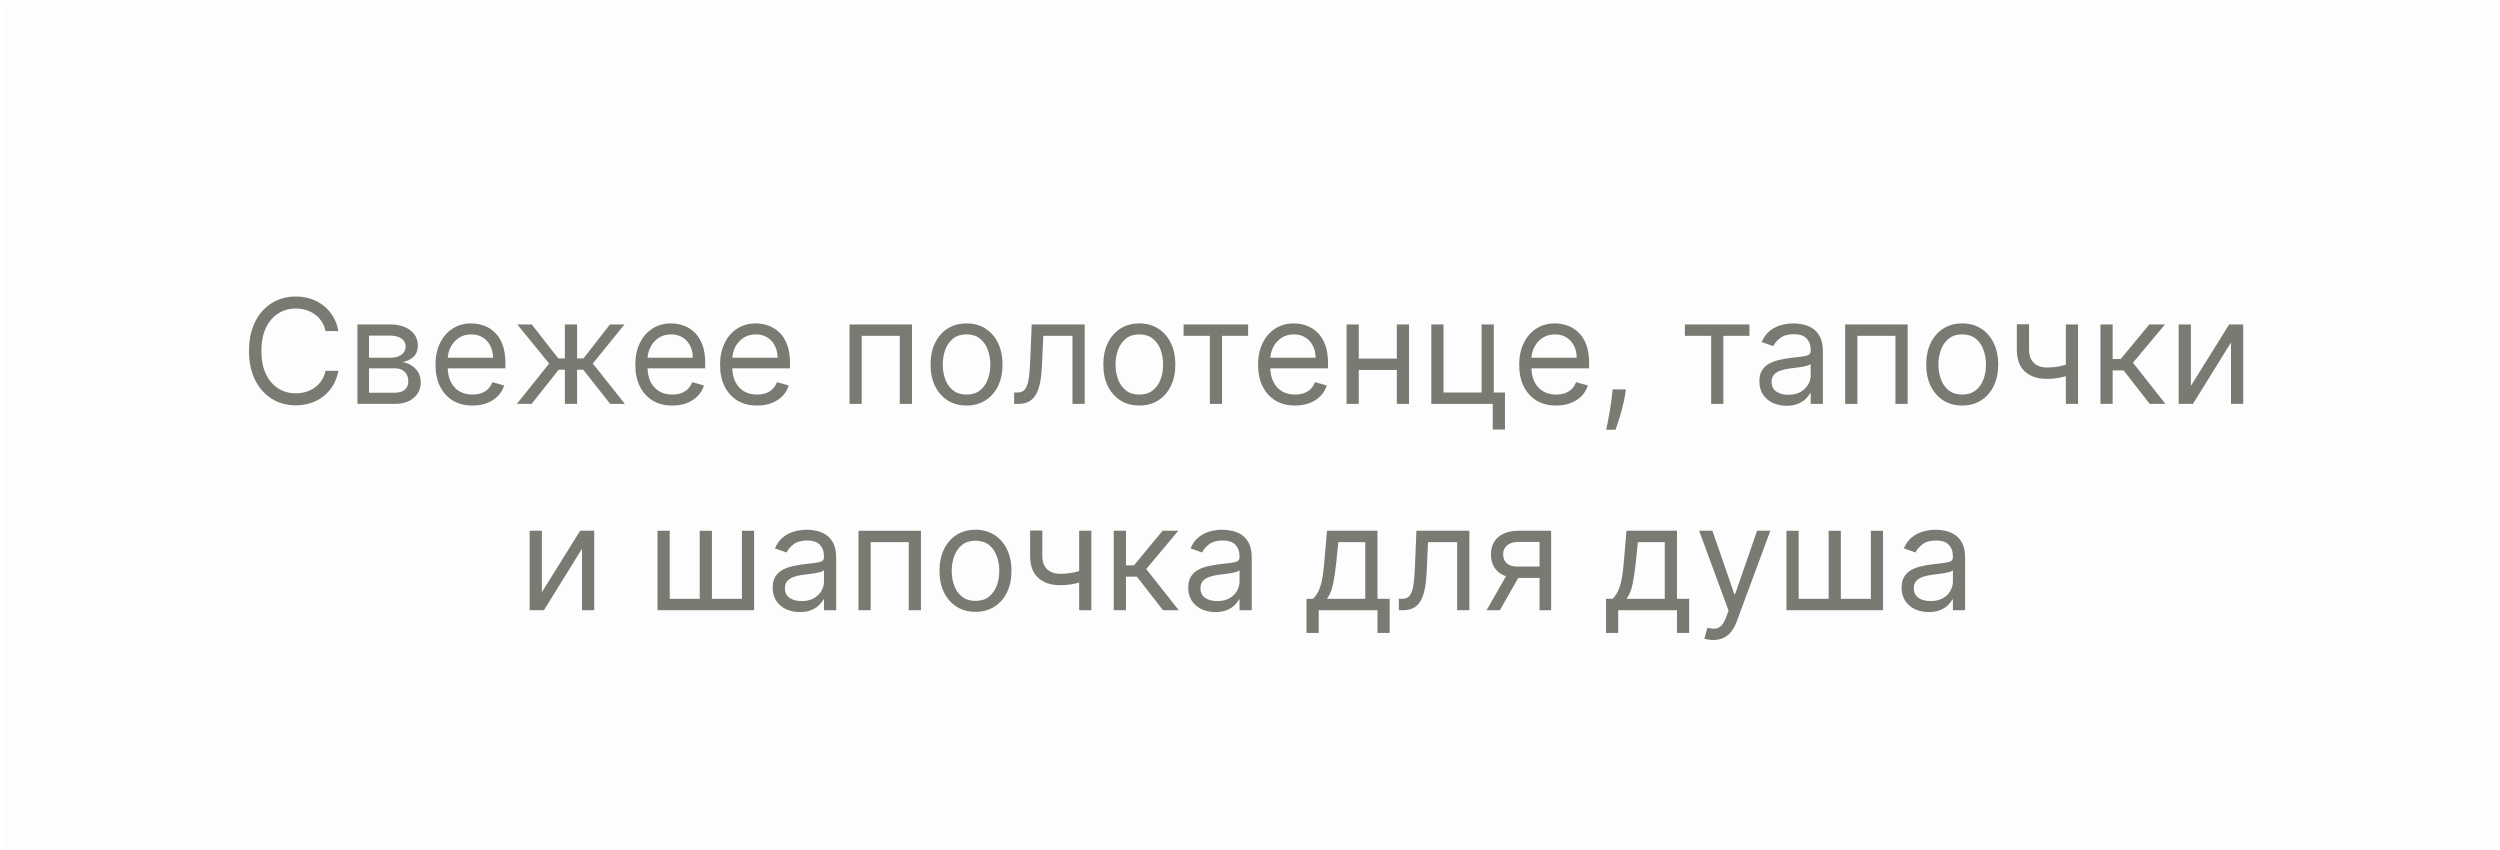 <?xml version="1.0" encoding="UTF-8"?> <svg xmlns="http://www.w3.org/2000/svg" width="206" height="70" viewBox="0 0 206 70" fill="none"> <g clip-path="url(#clip0_911_6708)"> <g filter="url(#filter0_b_911_6708)"> <rect x="0.211" y="0.174" width="205" height="70" fill="#FCFCFC" fill-opacity="0.6"></rect> </g> <g opacity="0.7"> <path d="M27.881 27.28L26.824 27.28C26.762 26.976 26.652 26.709 26.496 26.479C26.343 26.249 26.155 26.056 25.934 25.899C25.715 25.74 25.472 25.621 25.205 25.541C24.938 25.462 24.66 25.422 24.37 25.422C23.841 25.422 23.363 25.556 22.934 25.823C22.508 26.09 22.168 26.483 21.915 27.003C21.665 27.523 21.54 28.161 21.54 28.916C21.54 29.672 21.665 30.31 21.915 30.83C22.168 31.35 22.508 31.743 22.934 32.01C23.363 32.277 23.841 32.411 24.37 32.411C24.66 32.411 24.938 32.371 25.205 32.291C25.472 32.212 25.715 32.094 25.934 31.938C26.155 31.779 26.343 31.584 26.496 31.354C26.652 31.121 26.762 30.854 26.824 30.553L27.881 30.553C27.802 30.999 27.657 31.398 27.447 31.75C27.236 32.103 26.975 32.402 26.663 32.65C26.35 32.894 25.999 33.08 25.61 33.208C25.224 33.336 24.81 33.4 24.37 33.4C23.625 33.4 22.964 33.218 22.384 32.854C21.805 32.49 21.349 31.973 21.016 31.303C20.684 30.633 20.518 29.837 20.518 28.916C20.518 27.996 20.684 27.201 21.016 26.53C21.349 25.86 21.805 25.343 22.384 24.979C22.964 24.615 23.625 24.434 24.37 24.434C24.81 24.434 25.224 24.497 25.61 24.625C25.999 24.753 26.35 24.941 26.663 25.188C26.975 25.432 27.236 25.73 27.447 26.083C27.657 26.432 27.802 26.831 27.881 27.28Z" fill="#3E4436"></path> <path d="M29.453 33.28L29.453 26.735L32.129 26.735C32.833 26.735 33.393 26.894 33.808 27.212C34.222 27.53 34.43 27.951 34.43 28.473C34.43 28.871 34.312 29.179 34.076 29.398C33.84 29.614 33.538 29.76 33.169 29.837C33.41 29.871 33.644 29.956 33.872 30.093C34.102 30.229 34.292 30.416 34.443 30.655C34.593 30.891 34.669 31.181 34.669 31.524C34.669 31.86 34.583 32.159 34.413 32.424C34.242 32.688 33.998 32.897 33.68 33.05C33.362 33.203 32.981 33.28 32.538 33.28L29.453 33.28ZM30.407 32.36L32.538 32.36C32.884 32.36 33.156 32.277 33.352 32.113C33.548 31.948 33.646 31.723 33.646 31.439C33.646 31.101 33.548 30.836 33.352 30.642C33.156 30.446 32.884 30.348 32.538 30.348L30.407 30.348L30.407 32.36ZM30.407 29.479L32.129 29.479C32.399 29.479 32.63 29.442 32.823 29.368C33.017 29.291 33.164 29.184 33.267 29.044C33.372 28.902 33.424 28.735 33.424 28.541C33.424 28.266 33.309 28.05 33.079 27.894C32.849 27.735 32.532 27.655 32.129 27.655L30.407 27.655L30.407 29.479Z" fill="#3E4436"></path> <path d="M38.935 33.416C38.304 33.416 37.761 33.277 37.303 32.999C36.849 32.718 36.498 32.326 36.251 31.823C36.006 31.317 35.884 30.729 35.884 30.059C35.884 29.388 36.006 28.797 36.251 28.286C36.498 27.772 36.841 27.371 37.282 27.084C37.725 26.794 38.242 26.649 38.833 26.649C39.174 26.649 39.511 26.706 39.843 26.82C40.175 26.934 40.478 27.118 40.751 27.374C41.023 27.627 41.241 27.962 41.403 28.38C41.565 28.797 41.645 29.311 41.645 29.922L41.645 30.348L36.6 30.348L36.6 29.479L40.623 29.479C40.623 29.11 40.549 28.78 40.401 28.49C40.256 28.201 40.049 27.972 39.779 27.804C39.512 27.637 39.197 27.553 38.833 27.553C38.432 27.553 38.086 27.652 37.793 27.851C37.503 28.047 37.28 28.303 37.124 28.618C36.968 28.934 36.89 29.272 36.89 29.633L36.89 30.212C36.89 30.706 36.975 31.125 37.145 31.469C37.319 31.81 37.559 32.07 37.866 32.249C38.172 32.425 38.529 32.513 38.935 32.513C39.199 32.513 39.438 32.476 39.651 32.402C39.867 32.326 40.053 32.212 40.209 32.061C40.366 31.908 40.486 31.718 40.572 31.49L41.543 31.763C41.441 32.093 41.269 32.383 41.028 32.633C40.786 32.88 40.488 33.073 40.133 33.212C39.778 33.348 39.378 33.416 38.935 33.416Z" fill="#3E4436"></path> <path d="M42.59 33.28L45.249 29.956L42.624 26.735L43.818 26.735L45.999 29.53L46.545 29.53L46.545 26.735L47.551 26.735L47.551 29.53L48.079 29.53L50.261 26.735L51.454 26.735L48.846 29.956L51.488 33.28L50.278 33.28L48.062 30.468L47.551 30.468L47.551 33.28L46.545 33.28L46.545 30.468L46.034 30.468L43.801 33.28L42.59 33.28Z" fill="#3E4436"></path> <path d="M55.4 33.416C54.769 33.416 54.225 33.277 53.768 32.999C53.313 32.718 52.962 32.326 52.715 31.823C52.471 31.317 52.349 30.729 52.349 30.059C52.349 29.388 52.471 28.797 52.715 28.286C52.962 27.772 53.306 27.371 53.747 27.084C54.19 26.794 54.707 26.649 55.298 26.649C55.639 26.649 55.975 26.706 56.308 26.82C56.64 26.934 56.943 27.118 57.215 27.374C57.488 27.627 57.705 27.962 57.867 28.38C58.029 28.797 58.11 29.311 58.11 29.922L58.11 30.348L53.065 30.348L53.065 29.479L57.087 29.479C57.087 29.11 57.014 28.78 56.866 28.49C56.721 28.201 56.514 27.972 56.244 27.804C55.977 27.637 55.661 27.553 55.298 27.553C54.897 27.553 54.551 27.652 54.258 27.851C53.968 28.047 53.745 28.303 53.589 28.618C53.433 28.934 53.355 29.272 53.355 29.633L53.355 30.212C53.355 30.706 53.44 31.125 53.61 31.469C53.784 31.81 54.024 32.07 54.33 32.249C54.637 32.425 54.994 32.513 55.4 32.513C55.664 32.513 55.903 32.476 56.116 32.402C56.332 32.326 56.518 32.212 56.674 32.061C56.83 31.908 56.951 31.718 57.036 31.49L58.008 31.763C57.906 32.093 57.734 32.383 57.492 32.633C57.251 32.88 56.953 33.073 56.597 33.212C56.242 33.348 55.843 33.416 55.4 33.416Z" fill="#3E4436"></path> <path d="M62.384 33.416C61.754 33.416 61.21 33.277 60.752 32.999C60.298 32.718 59.947 32.326 59.7 31.823C59.455 31.317 59.333 30.729 59.333 30.059C59.333 29.388 59.455 28.797 59.7 28.286C59.947 27.772 60.291 27.371 60.731 27.084C61.174 26.794 61.691 26.649 62.282 26.649C62.623 26.649 62.96 26.706 63.292 26.82C63.624 26.934 63.927 27.118 64.2 27.374C64.472 27.627 64.69 27.962 64.852 28.38C65.014 28.797 65.095 29.311 65.095 29.922L65.095 30.348L60.049 30.348L60.049 29.479L64.072 29.479C64.072 29.11 63.998 28.78 63.85 28.49C63.705 28.201 63.498 27.972 63.228 27.804C62.961 27.637 62.646 27.553 62.282 27.553C61.882 27.553 61.535 27.652 61.242 27.851C60.953 28.047 60.73 28.303 60.573 28.618C60.417 28.934 60.339 29.272 60.339 29.633L60.339 30.212C60.339 30.706 60.424 31.125 60.595 31.469C60.768 31.81 61.008 32.07 61.315 32.249C61.622 32.425 61.978 32.513 62.384 32.513C62.649 32.513 62.887 32.476 63.1 32.402C63.316 32.326 63.502 32.212 63.659 32.061C63.815 31.908 63.935 31.718 64.021 31.49L64.992 31.763C64.89 32.093 64.718 32.383 64.477 32.633C64.235 32.88 63.937 33.073 63.582 33.212C63.227 33.348 62.828 33.416 62.384 33.416Z" fill="#3E4436"></path> <path d="M69.999 33.28L69.999 26.735L75.147 26.735L75.147 33.28L74.141 33.28L74.141 27.672L71.005 27.672L71.005 33.28L69.999 33.28Z" fill="#3E4436"></path> <path d="M79.643 33.416C79.052 33.416 78.534 33.276 78.088 32.995C77.644 32.713 77.298 32.32 77.048 31.814C76.801 31.309 76.677 30.718 76.677 30.041C76.677 29.36 76.801 28.765 77.048 28.256C77.298 27.747 77.644 27.353 78.088 27.071C78.534 26.79 79.052 26.649 79.643 26.649C80.234 26.649 80.751 26.79 81.194 27.071C81.64 27.353 81.987 27.747 82.234 28.256C82.484 28.765 82.609 29.36 82.609 30.041C82.609 30.718 82.484 31.309 82.234 31.814C81.987 32.32 81.64 32.713 81.194 32.995C80.751 33.276 80.234 33.416 79.643 33.416ZM79.643 32.513C80.092 32.513 80.461 32.398 80.751 32.168C81.041 31.938 81.255 31.635 81.394 31.26C81.534 30.885 81.603 30.479 81.603 30.041C81.603 29.604 81.534 29.196 81.394 28.819C81.255 28.441 81.041 28.135 80.751 27.902C80.461 27.669 80.092 27.553 79.643 27.553C79.194 27.553 78.825 27.669 78.535 27.902C78.245 28.135 78.031 28.441 77.891 28.819C77.752 29.196 77.683 29.604 77.683 30.041C77.683 30.479 77.752 30.885 77.891 31.26C78.031 31.635 78.245 31.938 78.535 32.168C78.825 32.398 79.194 32.513 79.643 32.513Z" fill="#3E4436"></path> <path d="M83.564 33.28L83.564 32.343L83.803 32.343C83.999 32.343 84.162 32.304 84.293 32.228C84.424 32.148 84.529 32.01 84.609 31.814C84.691 31.615 84.753 31.34 84.796 30.988C84.841 30.633 84.874 30.181 84.894 29.633L85.013 26.735L89.377 26.735L89.377 33.28L88.371 33.28L88.371 27.672L85.968 27.672L85.866 30.008C85.843 30.544 85.795 31.017 85.721 31.427C85.65 31.833 85.54 32.174 85.393 32.449C85.248 32.725 85.055 32.932 84.813 33.071C84.572 33.211 84.269 33.28 83.905 33.28L83.564 33.28Z" fill="#3E4436"></path> <path d="M93.881 33.416C93.29 33.416 92.772 33.276 92.326 32.995C91.883 32.713 91.536 32.32 91.286 31.814C91.039 31.309 90.915 30.718 90.915 30.041C90.915 29.36 91.039 28.765 91.286 28.256C91.536 27.747 91.883 27.353 92.326 27.071C92.772 26.79 93.29 26.649 93.881 26.649C94.472 26.649 94.989 26.79 95.432 27.071C95.878 27.353 96.225 27.747 96.472 28.256C96.722 28.765 96.847 29.36 96.847 30.041C96.847 30.718 96.722 31.309 96.472 31.814C96.225 32.32 95.878 32.713 95.432 32.995C94.989 33.276 94.472 33.416 93.881 33.416ZM93.881 32.513C94.33 32.513 94.699 32.398 94.989 32.168C95.279 31.938 95.493 31.635 95.633 31.26C95.772 30.885 95.841 30.479 95.841 30.041C95.841 29.604 95.772 29.196 95.633 28.819C95.493 28.441 95.279 28.135 94.989 27.902C94.699 27.669 94.33 27.553 93.881 27.553C93.432 27.553 93.063 27.669 92.773 27.902C92.484 28.135 92.269 28.441 92.13 28.819C91.991 29.196 91.921 29.604 91.921 30.041C91.921 30.479 91.991 30.885 92.13 31.26C92.269 31.635 92.484 31.938 92.773 32.168C93.063 32.398 93.432 32.513 93.881 32.513Z" fill="#3E4436"></path> <path d="M97.527 27.672L97.527 26.735L102.845 26.735L102.845 27.672L100.697 27.672L100.697 33.28L99.692 33.28L99.692 27.672L97.527 27.672Z" fill="#3E4436"></path> <path d="M106.716 33.416C106.086 33.416 105.542 33.277 105.084 32.999C104.63 32.718 104.279 32.326 104.032 31.823C103.787 31.317 103.665 30.729 103.665 30.059C103.665 29.388 103.787 28.797 104.032 28.286C104.279 27.772 104.623 27.371 105.063 27.084C105.506 26.794 106.023 26.649 106.614 26.649C106.955 26.649 107.292 26.706 107.624 26.82C107.956 26.934 108.259 27.118 108.532 27.374C108.804 27.627 109.022 27.962 109.184 28.38C109.346 28.797 109.427 29.311 109.427 29.922L109.427 30.348L104.381 30.348L104.381 29.479L108.404 29.479C108.404 29.11 108.33 28.78 108.182 28.49C108.037 28.201 107.83 27.972 107.56 27.804C107.293 27.637 106.978 27.553 106.614 27.553C106.214 27.553 105.867 27.652 105.574 27.851C105.285 28.047 105.062 28.303 104.905 28.618C104.749 28.934 104.671 29.272 104.671 29.633L104.671 30.212C104.671 30.706 104.756 31.125 104.927 31.469C105.1 31.81 105.34 32.07 105.647 32.249C105.954 32.425 106.31 32.513 106.716 32.513C106.981 32.513 107.219 32.476 107.432 32.402C107.648 32.326 107.834 32.212 107.991 32.061C108.147 31.908 108.268 31.718 108.353 31.49L109.324 31.763C109.222 32.093 109.05 32.383 108.809 32.633C108.567 32.88 108.269 33.073 107.914 33.212C107.559 33.348 107.16 33.416 106.716 33.416Z" fill="#3E4436"></path> <path d="M115.337 29.547L115.337 30.485L111.724 30.485L111.724 29.547L115.337 29.547ZM111.962 26.735L111.962 33.28L110.956 33.28L110.956 26.735L111.962 26.735ZM116.104 26.735L116.104 33.28L115.099 33.28L115.099 26.735L116.104 26.735Z" fill="#3E4436"></path> <path d="M123.089 26.735L123.089 32.343L124.009 32.343L124.009 35.394L123.003 35.394L123.003 33.28L117.941 33.28L117.941 26.735L118.947 26.735L118.947 32.343L122.083 32.343L122.083 26.735L123.089 26.735Z" fill="#3E4436"></path> <path d="M128.232 33.416C127.601 33.416 127.057 33.277 126.6 32.999C126.145 32.718 125.795 32.326 125.547 31.823C125.303 31.317 125.181 30.729 125.181 30.059C125.181 29.388 125.303 28.797 125.547 28.286C125.795 27.772 126.138 27.371 126.579 27.084C127.022 26.794 127.539 26.649 128.13 26.649C128.471 26.649 128.807 26.706 129.14 26.82C129.472 26.934 129.775 27.118 130.047 27.374C130.32 27.627 130.537 27.962 130.699 28.38C130.861 28.797 130.942 29.311 130.942 29.922L130.942 30.348L125.897 30.348L125.897 29.479L129.92 29.479C129.92 29.11 129.846 28.78 129.698 28.49C129.553 28.201 129.346 27.972 129.076 27.804C128.809 27.637 128.493 27.553 128.13 27.553C127.729 27.553 127.383 27.652 127.09 27.851C126.8 28.047 126.577 28.303 126.421 28.618C126.265 28.934 126.187 29.272 126.187 29.633L126.187 30.212C126.187 30.706 126.272 31.125 126.442 31.469C126.616 31.81 126.856 32.07 127.162 32.249C127.469 32.425 127.826 32.513 128.232 32.513C128.496 32.513 128.735 32.476 128.948 32.402C129.164 32.326 129.35 32.212 129.506 32.061C129.662 31.908 129.783 31.718 129.868 31.49L130.84 31.763C130.738 32.093 130.566 32.383 130.324 32.633C130.083 32.88 129.785 33.073 129.429 33.212C129.074 33.348 128.675 33.416 128.232 33.416Z" fill="#3E4436"></path> <path d="M133.972 32.087L133.904 32.547C133.856 32.871 133.782 33.218 133.682 33.587C133.586 33.956 133.485 34.304 133.38 34.631C133.275 34.958 133.188 35.218 133.12 35.411L132.353 35.411C132.39 35.229 132.438 34.989 132.498 34.691C132.557 34.392 132.617 34.059 132.677 33.689C132.739 33.323 132.79 32.948 132.83 32.564L132.881 32.087L133.972 32.087Z" fill="#3E4436"></path> <path d="M138.835 27.672L138.835 26.735L144.154 26.735L144.154 27.672L142.006 27.672L142.006 33.28L141 33.28L141 27.672L138.835 27.672Z" fill="#3E4436"></path> <path d="M147.207 33.434C146.792 33.434 146.416 33.355 146.078 33.199C145.74 33.04 145.471 32.811 145.272 32.513C145.073 32.212 144.974 31.848 144.974 31.422C144.974 31.047 145.048 30.743 145.195 30.51C145.343 30.274 145.541 30.09 145.788 29.956C146.035 29.823 146.308 29.723 146.606 29.658C146.907 29.59 147.21 29.536 147.514 29.496C147.911 29.445 148.234 29.407 148.481 29.381C148.731 29.353 148.913 29.306 149.026 29.24C149.143 29.175 149.201 29.061 149.201 28.899L149.201 28.865C149.201 28.445 149.086 28.118 148.856 27.885C148.629 27.652 148.284 27.536 147.82 27.536C147.34 27.536 146.964 27.641 146.691 27.851C146.418 28.061 146.227 28.286 146.116 28.524L145.161 28.184C145.332 27.786 145.559 27.476 145.843 27.255C146.13 27.03 146.443 26.874 146.781 26.786C147.122 26.695 147.457 26.649 147.786 26.649C147.997 26.649 148.238 26.675 148.511 26.726C148.786 26.774 149.052 26.875 149.308 27.029C149.566 27.182 149.781 27.414 149.951 27.723C150.122 28.033 150.207 28.448 150.207 28.968L150.207 33.28L149.201 33.28L149.201 32.394L149.15 32.394C149.082 32.536 148.968 32.688 148.809 32.85C148.65 33.012 148.438 33.15 148.174 33.263C147.91 33.377 147.588 33.434 147.207 33.434ZM147.36 32.53C147.758 32.53 148.093 32.452 148.366 32.296C148.641 32.14 148.849 31.938 148.988 31.691C149.13 31.444 149.201 31.184 149.201 30.911L149.201 29.99C149.159 30.041 149.065 30.088 148.92 30.131C148.778 30.171 148.613 30.206 148.426 30.238C148.241 30.266 148.061 30.291 147.884 30.314C147.711 30.334 147.57 30.351 147.463 30.365C147.201 30.399 146.957 30.455 146.73 30.532C146.505 30.605 146.323 30.718 146.184 30.868C146.048 31.016 145.98 31.218 145.98 31.473C145.98 31.823 146.109 32.087 146.367 32.266C146.629 32.442 146.96 32.53 147.36 32.53Z" fill="#3E4436"></path> <path d="M152.042 33.28L152.042 26.735L157.19 26.735L157.19 33.28L156.184 33.28L156.184 27.672L153.048 27.672L153.048 33.28L152.042 33.28Z" fill="#3E4436"></path> <path d="M161.686 33.416C161.095 33.416 160.577 33.276 160.131 32.995C159.687 32.713 159.341 32.32 159.091 31.814C158.844 31.309 158.72 30.718 158.72 30.041C158.72 29.36 158.844 28.765 159.091 28.256C159.341 27.747 159.687 27.353 160.131 27.071C160.577 26.79 161.095 26.649 161.686 26.649C162.277 26.649 162.794 26.79 163.237 27.071C163.683 27.353 164.03 27.747 164.277 28.256C164.527 28.765 164.652 29.36 164.652 30.041C164.652 30.718 164.527 31.309 164.277 31.814C164.03 32.32 163.683 32.713 163.237 32.995C162.794 33.276 162.277 33.416 161.686 33.416ZM161.686 32.513C162.135 32.513 162.504 32.398 162.794 32.168C163.084 31.938 163.298 31.635 163.437 31.26C163.577 30.885 163.646 30.479 163.646 30.041C163.646 29.604 163.577 29.196 163.437 28.819C163.298 28.441 163.084 28.135 162.794 27.902C162.504 27.669 162.135 27.553 161.686 27.553C161.237 27.553 160.868 27.669 160.578 27.902C160.288 28.135 160.074 28.441 159.934 28.819C159.795 29.196 159.726 29.604 159.726 30.041C159.726 30.479 159.795 30.885 159.934 31.26C160.074 31.635 160.288 31.938 160.578 32.168C160.868 32.398 161.237 32.513 161.686 32.513Z" fill="#3E4436"></path> <path d="M171.232 26.735L171.232 33.28L170.227 33.28L170.227 26.735L171.232 26.735ZM170.84 29.854L170.84 30.791C170.613 30.877 170.387 30.952 170.163 31.017C169.938 31.08 169.703 31.13 169.455 31.166C169.208 31.201 168.937 31.218 168.642 31.218C167.9 31.218 167.305 31.017 166.856 30.617C166.41 30.216 166.187 29.615 166.187 28.814L166.187 26.718L167.193 26.718L167.193 28.814C167.193 29.149 167.257 29.425 167.384 29.641C167.512 29.857 167.686 30.017 167.904 30.122C168.123 30.228 168.369 30.28 168.642 30.28C169.068 30.28 169.453 30.242 169.796 30.165C170.143 30.086 170.491 29.982 170.84 29.854Z" fill="#3E4436"></path> <path d="M173.078 33.28L173.078 26.735L174.083 26.735L174.083 29.581L174.748 29.581L177.1 26.735L178.396 26.735L175.754 29.888L178.43 33.28L177.134 33.28L174.987 30.519L174.083 30.519L174.083 33.28L173.078 33.28Z" fill="#3E4436"></path> <path d="M180.529 31.797L183.682 26.735L184.841 26.735L184.841 33.28L183.835 33.28L183.835 28.218L180.699 33.28L179.523 33.28L179.523 26.735L180.529 26.735L180.529 31.797Z" fill="#3E4436"></path> <path d="M44.65 48.797L47.803 43.735L48.962 43.735L48.962 50.28L47.956 50.28L47.956 45.218L44.82 50.28L43.644 50.28L43.644 43.735L44.65 43.735L44.65 48.797Z" fill="#3E4436"></path> <path d="M54.179 43.735L55.185 43.735L55.185 49.343L57.656 49.343L57.656 43.735L58.662 43.735L58.662 49.343L61.134 49.343L61.134 43.735L62.139 43.735L62.139 50.28L54.179 50.28L54.179 43.735Z" fill="#3E4436"></path> <path d="M65.902 50.434C65.487 50.434 65.111 50.355 64.773 50.199C64.435 50.04 64.166 49.811 63.968 49.513C63.769 49.212 63.669 48.848 63.669 48.422C63.669 48.047 63.743 47.743 63.891 47.51C64.038 47.275 64.236 47.09 64.483 46.956C64.73 46.823 65.003 46.723 65.301 46.658C65.602 46.59 65.905 46.536 66.209 46.496C66.607 46.445 66.929 46.407 67.176 46.381C67.426 46.353 67.608 46.306 67.722 46.24C67.838 46.175 67.897 46.061 67.897 45.9L67.897 45.865C67.897 45.445 67.781 45.118 67.551 44.885C67.324 44.652 66.979 44.536 66.516 44.536C66.036 44.536 65.659 44.641 65.386 44.851C65.114 45.061 64.922 45.286 64.811 45.525L63.857 45.184C64.027 44.786 64.254 44.476 64.538 44.255C64.826 44.03 65.138 43.874 65.476 43.786C65.817 43.695 66.152 43.65 66.482 43.65C66.692 43.65 66.933 43.675 67.206 43.726C67.482 43.775 67.747 43.875 68.003 44.029C68.261 44.182 68.476 44.414 68.647 44.723C68.817 45.033 68.902 45.448 68.902 45.968L68.902 50.28L67.897 50.28L67.897 49.394L67.845 49.394C67.777 49.536 67.663 49.688 67.504 49.85C67.345 50.012 67.134 50.15 66.87 50.263C66.605 50.377 66.283 50.434 65.902 50.434ZM66.056 49.53C66.453 49.53 66.788 49.452 67.061 49.296C67.337 49.14 67.544 48.938 67.683 48.691C67.826 48.444 67.897 48.184 67.897 47.911L67.897 46.99C67.854 47.041 67.76 47.088 67.615 47.131C67.473 47.171 67.308 47.206 67.121 47.238C66.936 47.266 66.756 47.291 66.58 47.314C66.406 47.334 66.266 47.351 66.158 47.365C65.897 47.4 65.652 47.455 65.425 47.532C65.201 47.605 65.019 47.718 64.879 47.868C64.743 48.016 64.675 48.218 64.675 48.473C64.675 48.823 64.804 49.087 65.063 49.266C65.324 49.442 65.655 49.53 66.056 49.53Z" fill="#3E4436"></path> <path d="M70.738 50.28L70.738 43.735L75.885 43.735L75.885 50.28L74.88 50.28L74.88 44.672L71.743 44.672L71.743 50.28L70.738 50.28Z" fill="#3E4436"></path> <path d="M80.381 50.416C79.79 50.416 79.272 50.276 78.826 49.995C78.383 49.713 78.036 49.32 77.786 48.814C77.539 48.309 77.415 47.718 77.415 47.041C77.415 46.36 77.539 45.765 77.786 45.256C78.036 44.748 78.383 44.353 78.826 44.071C79.272 43.79 79.79 43.65 80.381 43.65C80.972 43.65 81.489 43.79 81.932 44.071C82.378 44.353 82.725 44.748 82.972 45.256C83.222 45.765 83.347 46.36 83.347 47.041C83.347 47.718 83.222 48.309 82.972 48.814C82.725 49.32 82.378 49.713 81.932 49.995C81.489 50.276 80.972 50.416 80.381 50.416ZM80.381 49.513C80.83 49.513 81.199 49.398 81.489 49.168C81.779 48.938 81.993 48.635 82.133 48.26C82.272 47.885 82.341 47.479 82.341 47.041C82.341 46.604 82.272 46.196 82.133 45.819C81.993 45.441 81.779 45.135 81.489 44.902C81.199 44.669 80.83 44.553 80.381 44.553C79.932 44.553 79.563 44.669 79.273 44.902C78.984 45.135 78.769 45.441 78.63 45.819C78.491 46.196 78.421 46.604 78.421 47.041C78.421 47.479 78.491 47.885 78.63 48.26C78.769 48.635 78.984 48.938 79.273 49.168C79.563 49.398 79.932 49.513 80.381 49.513Z" fill="#3E4436"></path> <path d="M89.928 43.735L89.928 50.28L88.922 50.28L88.922 43.735L89.928 43.735ZM89.536 46.854L89.536 47.791C89.308 47.877 89.083 47.952 88.858 48.017C88.634 48.08 88.398 48.13 88.151 48.166C87.904 48.201 87.632 48.218 87.337 48.218C86.595 48.218 86 48.017 85.551 47.617C85.105 47.216 84.882 46.615 84.882 45.814L84.882 43.718L85.888 43.718L85.888 45.814C85.888 46.15 85.952 46.425 86.08 46.641C86.208 46.857 86.381 47.017 86.6 47.123C86.818 47.228 87.064 47.28 87.337 47.28C87.763 47.28 88.148 47.242 88.492 47.165C88.838 47.086 89.186 46.982 89.536 46.854Z" fill="#3E4436"></path> <path d="M91.773 50.28L91.773 43.735L92.779 43.735L92.779 46.581L93.443 46.581L95.796 43.735L97.091 43.735L94.449 46.888L97.125 50.28L95.83 50.28L93.682 47.519L92.779 47.519L92.779 50.28L91.773 50.28Z" fill="#3E4436"></path> <path d="M100.144 50.434C99.73 50.434 99.353 50.355 99.015 50.199C98.677 50.04 98.409 49.811 98.21 49.513C98.011 49.212 97.911 48.848 97.911 48.422C97.911 48.047 97.985 47.743 98.133 47.51C98.281 47.275 98.478 47.09 98.725 46.956C98.972 46.823 99.245 46.723 99.543 46.658C99.845 46.59 100.147 46.536 100.451 46.496C100.849 46.445 101.171 46.407 101.418 46.381C101.668 46.353 101.85 46.306 101.964 46.24C102.08 46.175 102.139 46.061 102.139 45.9L102.139 45.865C102.139 45.445 102.024 45.118 101.793 44.885C101.566 44.652 101.221 44.536 100.758 44.536C100.278 44.536 99.901 44.641 99.629 44.851C99.356 45.061 99.164 45.286 99.053 45.525L98.099 45.184C98.269 44.786 98.497 44.476 98.781 44.255C99.068 44.03 99.38 43.874 99.718 43.786C100.059 43.695 100.394 43.65 100.724 43.65C100.934 43.65 101.176 43.675 101.448 43.726C101.724 43.775 101.99 43.875 102.245 44.029C102.504 44.182 102.718 44.414 102.889 44.723C103.059 45.033 103.144 45.448 103.144 45.968L103.144 50.28L102.139 50.28L102.139 49.394L102.088 49.394C102.019 49.536 101.906 49.688 101.747 49.85C101.588 50.012 101.376 50.15 101.112 50.263C100.847 50.377 100.525 50.434 100.144 50.434ZM100.298 49.53C100.695 49.53 101.031 49.452 101.303 49.296C101.579 49.14 101.786 48.938 101.926 48.691C102.068 48.444 102.139 48.184 102.139 47.911L102.139 46.99C102.096 47.041 102.002 47.088 101.857 47.131C101.715 47.171 101.551 47.206 101.363 47.238C101.178 47.266 100.998 47.291 100.822 47.314C100.649 47.334 100.508 47.351 100.4 47.365C100.139 47.4 99.894 47.455 99.667 47.532C99.443 47.605 99.261 47.718 99.122 47.868C98.985 48.016 98.917 48.218 98.917 48.473C98.917 48.823 99.046 49.087 99.305 49.266C99.566 49.442 99.897 49.53 100.298 49.53Z" fill="#3E4436"></path> <path d="M107.656 52.155L107.656 49.343L108.202 49.343C108.335 49.203 108.45 49.053 108.547 48.891C108.643 48.729 108.727 48.537 108.798 48.316C108.872 48.091 108.934 47.819 108.986 47.498C109.037 47.174 109.082 46.783 109.122 46.326L109.344 43.735L113.503 43.735L113.503 49.343L114.508 49.343L114.508 52.155L113.503 52.155L113.503 50.28L108.662 50.28L108.662 52.155L107.656 52.155ZM109.344 49.343L112.497 49.343L112.497 44.672L110.281 44.672L110.111 46.326C110.04 47.01 109.952 47.608 109.846 48.12C109.741 48.631 109.574 49.039 109.344 49.343Z" fill="#3E4436"></path> <path d="M115.264 50.28L115.264 49.343L115.502 49.343C115.698 49.343 115.862 49.304 115.992 49.228C116.123 49.148 116.228 49.01 116.308 48.814C116.39 48.615 116.453 48.34 116.495 47.988C116.541 47.633 116.573 47.181 116.593 46.633L116.713 43.735L121.076 43.735L121.076 50.28L120.07 50.28L120.07 44.672L117.667 44.672L117.565 47.008C117.542 47.544 117.494 48.017 117.42 48.426C117.349 48.833 117.24 49.174 117.092 49.449C116.947 49.725 116.754 49.932 116.512 50.071C116.271 50.211 115.968 50.28 115.605 50.28L115.264 50.28Z" fill="#3E4436"></path> <path d="M126.859 50.28L126.859 44.655L125.12 44.655C124.728 44.655 124.42 44.746 124.195 44.928C123.971 45.11 123.859 45.36 123.859 45.678C123.859 45.99 123.96 46.236 124.161 46.415C124.366 46.594 124.646 46.684 125.001 46.684L127.115 46.684L127.115 47.621L125.001 47.621C124.558 47.621 124.176 47.543 123.855 47.387C123.534 47.23 123.286 47.008 123.113 46.718C122.94 46.425 122.853 46.078 122.853 45.678C122.853 45.275 122.944 44.928 123.126 44.638C123.308 44.348 123.568 44.125 123.906 43.969C124.247 43.813 124.651 43.735 125.12 43.735L127.813 43.735L127.813 50.28L126.859 50.28ZM122.495 50.28L124.353 47.025L125.444 47.025L123.586 50.28L122.495 50.28Z" fill="#3E4436"></path> <path d="M132.336 52.155L132.336 49.343L132.881 49.343C133.015 49.203 133.13 49.053 133.226 48.891C133.323 48.729 133.407 48.537 133.478 48.316C133.552 48.091 133.614 47.819 133.665 47.498C133.716 47.174 133.762 46.783 133.802 46.326L134.023 43.735L138.182 43.735L138.182 49.343L139.188 49.343L139.188 52.155L138.182 52.155L138.182 50.28L133.341 50.28L133.341 52.155L132.336 52.155ZM134.023 49.343L137.177 49.343L137.177 44.672L134.961 44.672L134.79 46.326C134.719 47.01 134.631 47.608 134.526 48.12C134.421 48.631 134.253 49.039 134.023 49.343Z" fill="#3E4436"></path> <path d="M141.171 52.735C141 52.735 140.848 52.721 140.715 52.692C140.581 52.666 140.489 52.641 140.438 52.615L140.693 51.729C140.938 51.791 141.154 51.814 141.341 51.797C141.529 51.78 141.695 51.696 141.84 51.546C141.987 51.398 142.122 51.158 142.244 50.826L142.432 50.314L140.012 43.735L141.102 43.735L142.909 48.951L142.977 48.951L144.784 43.735L145.875 43.735L143.097 51.235C142.972 51.573 142.817 51.853 142.632 52.074C142.448 52.299 142.233 52.465 141.989 52.573C141.747 52.681 141.475 52.735 141.171 52.735Z" fill="#3E4436"></path> <path d="M147.203 43.735L148.208 43.735L148.208 49.343L150.68 49.343L150.68 43.735L151.686 43.735L151.686 49.343L154.157 49.343L154.157 43.735L155.163 43.735L155.163 50.28L147.203 50.28L147.203 43.735Z" fill="#3E4436"></path> <path d="M158.926 50.434C158.511 50.434 158.134 50.355 157.796 50.199C157.458 50.04 157.19 49.811 156.991 49.513C156.792 49.212 156.693 48.848 156.693 48.422C156.693 48.047 156.766 47.743 156.914 47.51C157.062 47.275 157.259 47.09 157.507 46.956C157.754 46.823 158.026 46.723 158.325 46.658C158.626 46.59 158.928 46.536 159.232 46.496C159.63 46.445 159.953 46.407 160.2 46.381C160.45 46.353 160.632 46.306 160.745 46.24C160.862 46.175 160.92 46.061 160.92 45.9L160.92 45.865C160.92 45.445 160.805 45.118 160.575 44.885C160.347 44.652 160.002 44.536 159.539 44.536C159.059 44.536 158.683 44.641 158.41 44.851C158.137 45.061 157.945 45.286 157.835 45.525L156.88 45.184C157.051 44.786 157.278 44.476 157.562 44.255C157.849 44.03 158.161 43.874 158.499 43.786C158.84 43.695 159.176 43.65 159.505 43.65C159.715 43.65 159.957 43.675 160.23 43.726C160.505 43.775 160.771 43.875 161.026 44.029C161.285 44.182 161.499 44.414 161.67 44.723C161.84 45.033 161.926 45.448 161.926 45.968L161.926 50.28L160.92 50.28L160.92 49.394L160.869 49.394C160.801 49.536 160.687 49.688 160.528 49.85C160.369 50.012 160.157 50.15 159.893 50.263C159.629 50.377 159.306 50.434 158.926 50.434ZM159.079 49.53C159.477 49.53 159.812 49.452 160.085 49.296C160.36 49.14 160.568 48.938 160.707 48.691C160.849 48.444 160.92 48.184 160.92 47.911L160.92 46.99C160.877 47.041 160.784 47.088 160.639 47.131C160.497 47.171 160.332 47.206 160.144 47.238C159.96 47.266 159.779 47.291 159.603 47.314C159.43 47.334 159.289 47.351 159.181 47.365C158.92 47.4 158.676 47.455 158.448 47.532C158.224 47.605 158.042 47.718 157.903 47.868C157.767 48.016 157.698 48.218 157.698 48.473C157.698 48.823 157.828 49.087 158.086 49.266C158.347 49.442 158.678 49.53 159.079 49.53Z" fill="#3E4436"></path> </g> </g> <defs> <filter id="filter0_b_911_6708" x="-18.789" y="-18.826" width="243" height="108" filterUnits="userSpaceOnUse" color-interpolation-filters="sRGB"> <feFlood flood-opacity="0" result="BackgroundImageFix"></feFlood> <feGaussianBlur in="BackgroundImageFix" stdDeviation="9.5"></feGaussianBlur> <feComposite in2="SourceAlpha" operator="in" result="effect1_backgroundBlur_911_6708"></feComposite> <feBlend mode="normal" in="SourceGraphic" in2="effect1_backgroundBlur_911_6708" result="shape"></feBlend> </filter> <clipPath id="clip0_911_6708"> <rect width="205.352" height="69.749" fill="white" transform="translate(0.211 0.174)"></rect> </clipPath> </defs> </svg> 